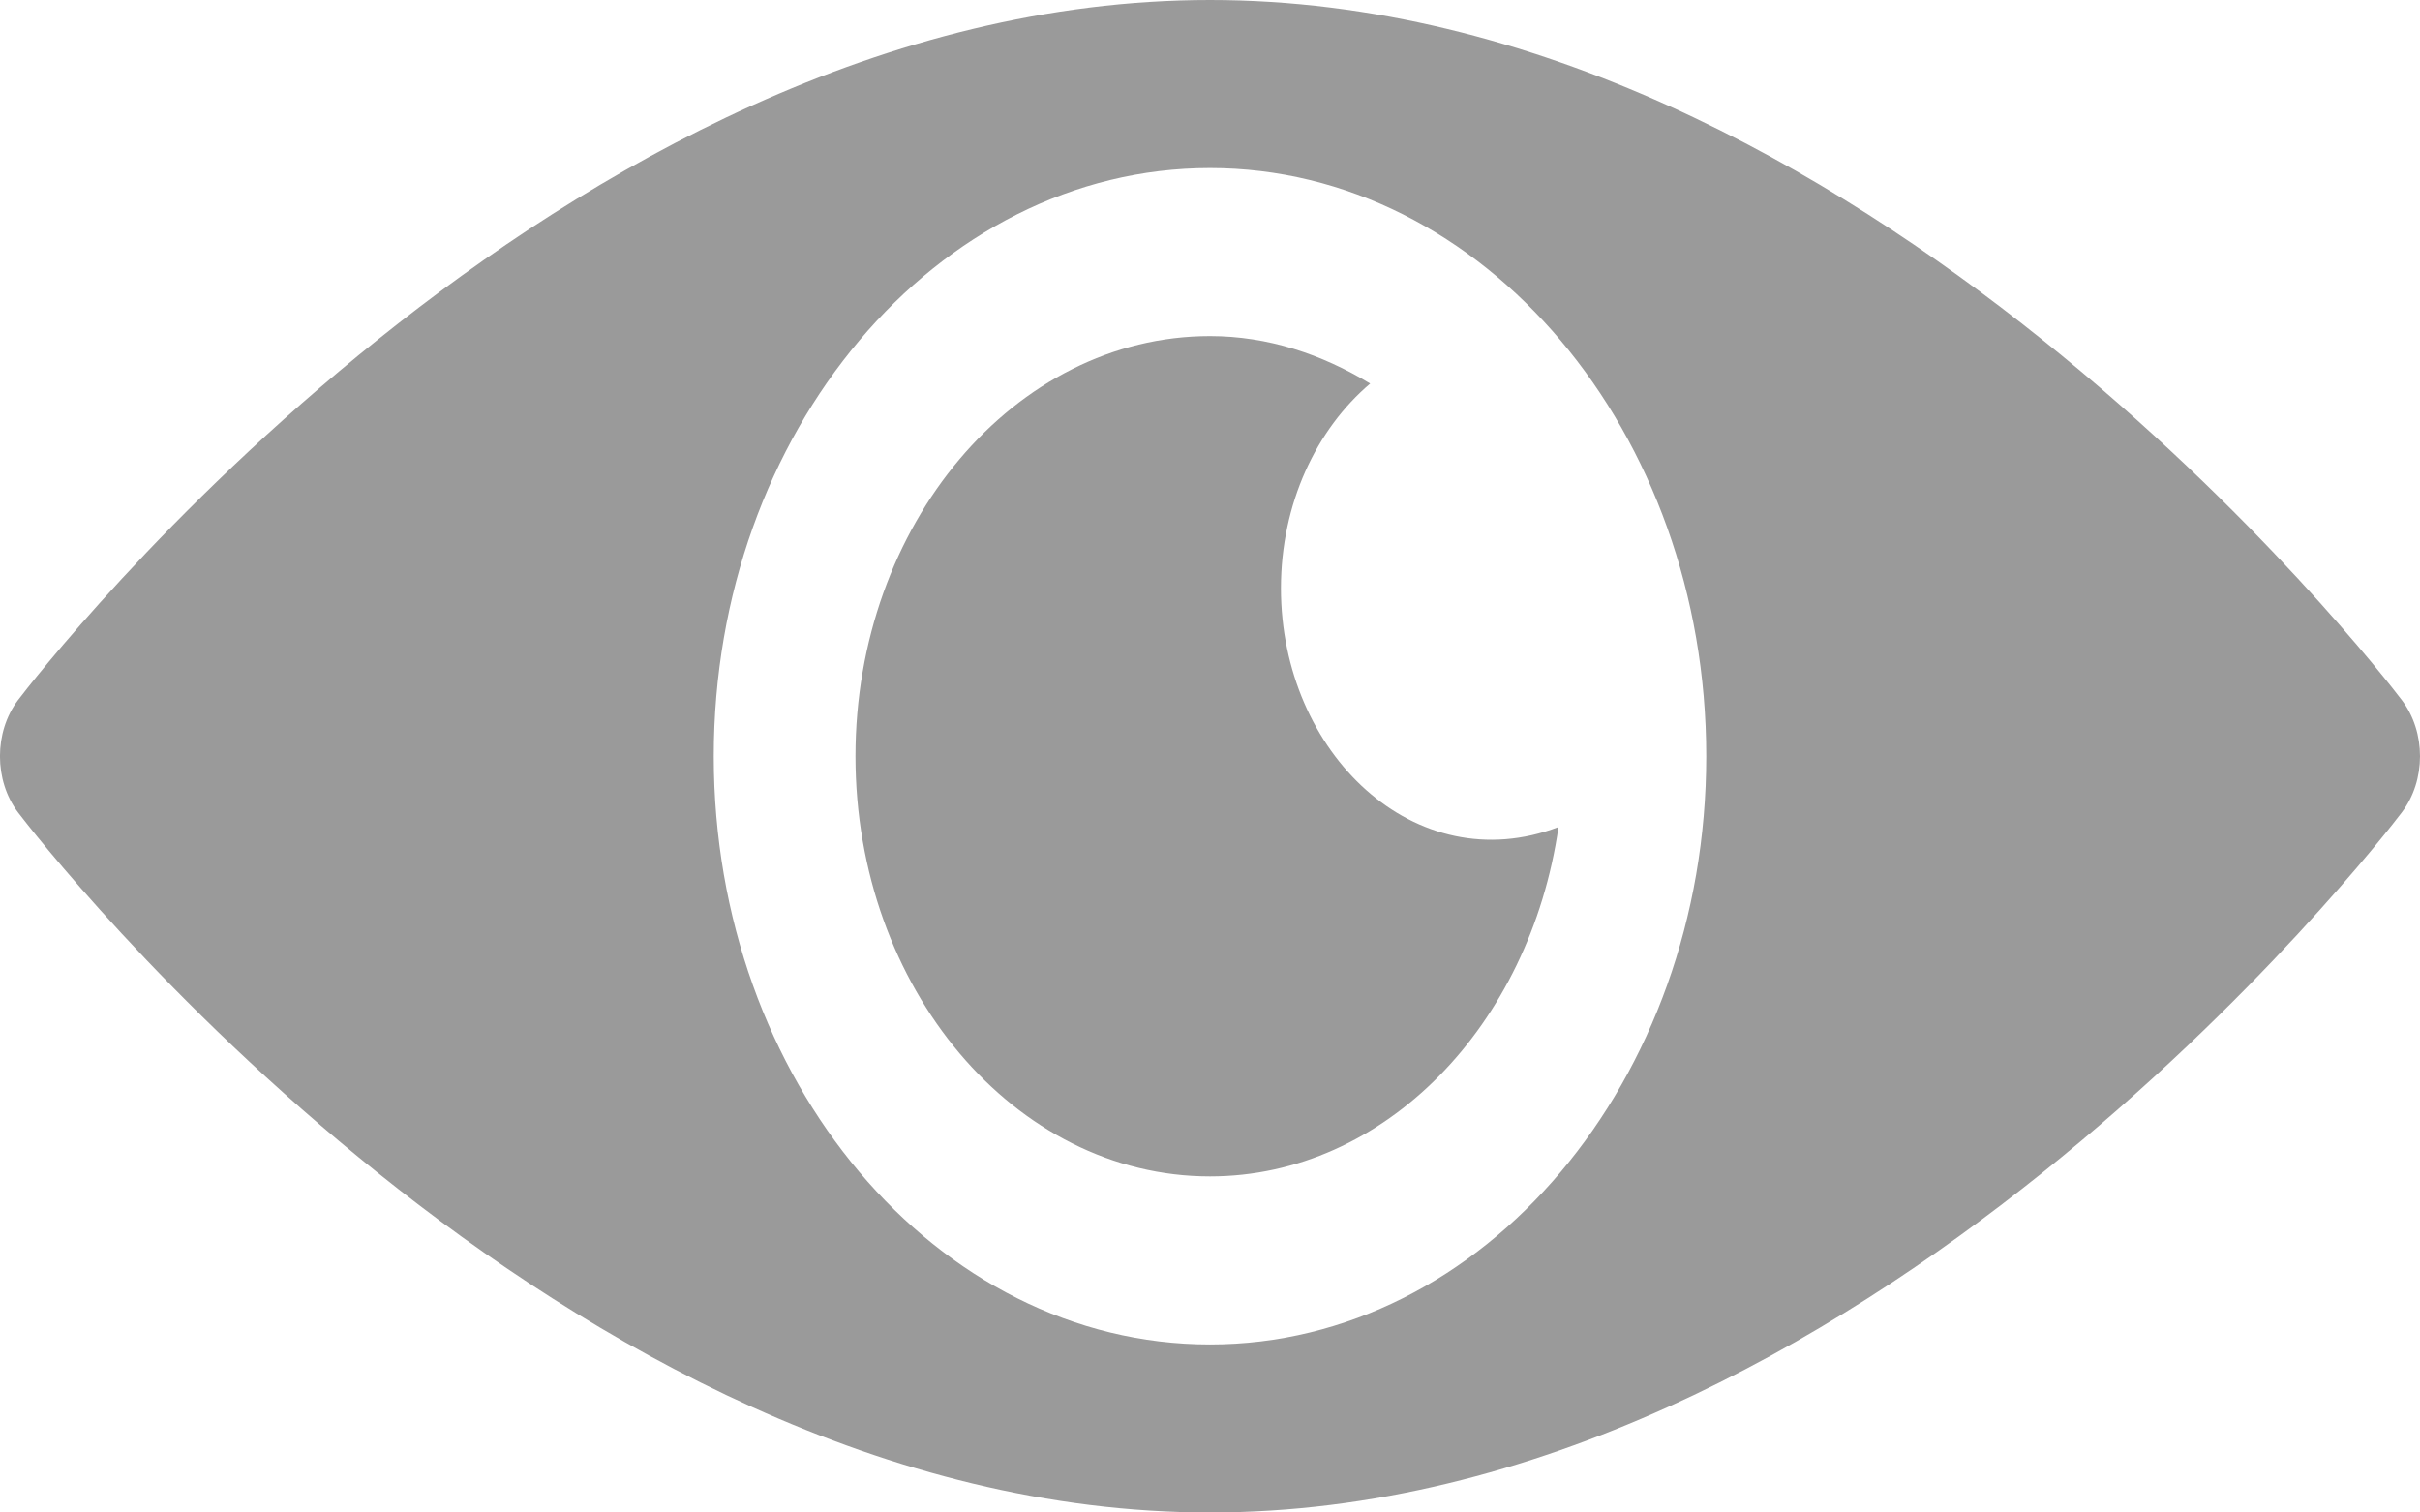 <svg width="16" height="10" viewBox="0 0 16 10" fill="none" xmlns="http://www.w3.org/2000/svg">
<path d="M15.88 4.629C15.738 4.441 12.303 0 8 0C3.697 0 0.262 4.441 0.119 4.629C-0.04 4.84 -0.04 5.16 0.119 5.371C0.262 5.559 3.698 10 8 10C12.303 10 15.738 5.559 15.88 5.371C16.04 5.16 16.04 4.84 15.88 4.629ZM8 8.889C6.191 8.889 4.719 7.144 4.719 5C4.719 2.856 6.191 1.111 8 1.111C9.809 1.111 11.281 2.856 11.281 5C11.281 7.144 9.809 8.889 8 8.889Z" fill="#9A9A9A"/>
<path d="M8.469 3.889C8.469 3.33 8.703 2.838 9.059 2.536C8.739 2.342 8.383 2.222 8 2.222C6.708 2.222 5.656 3.468 5.656 5C5.656 6.532 6.708 7.778 8 7.778C9.157 7.778 10.115 6.777 10.304 5.468C9.36 5.828 8.469 4.982 8.469 3.889Z" fill="#9A9A9A"/>
</svg>
